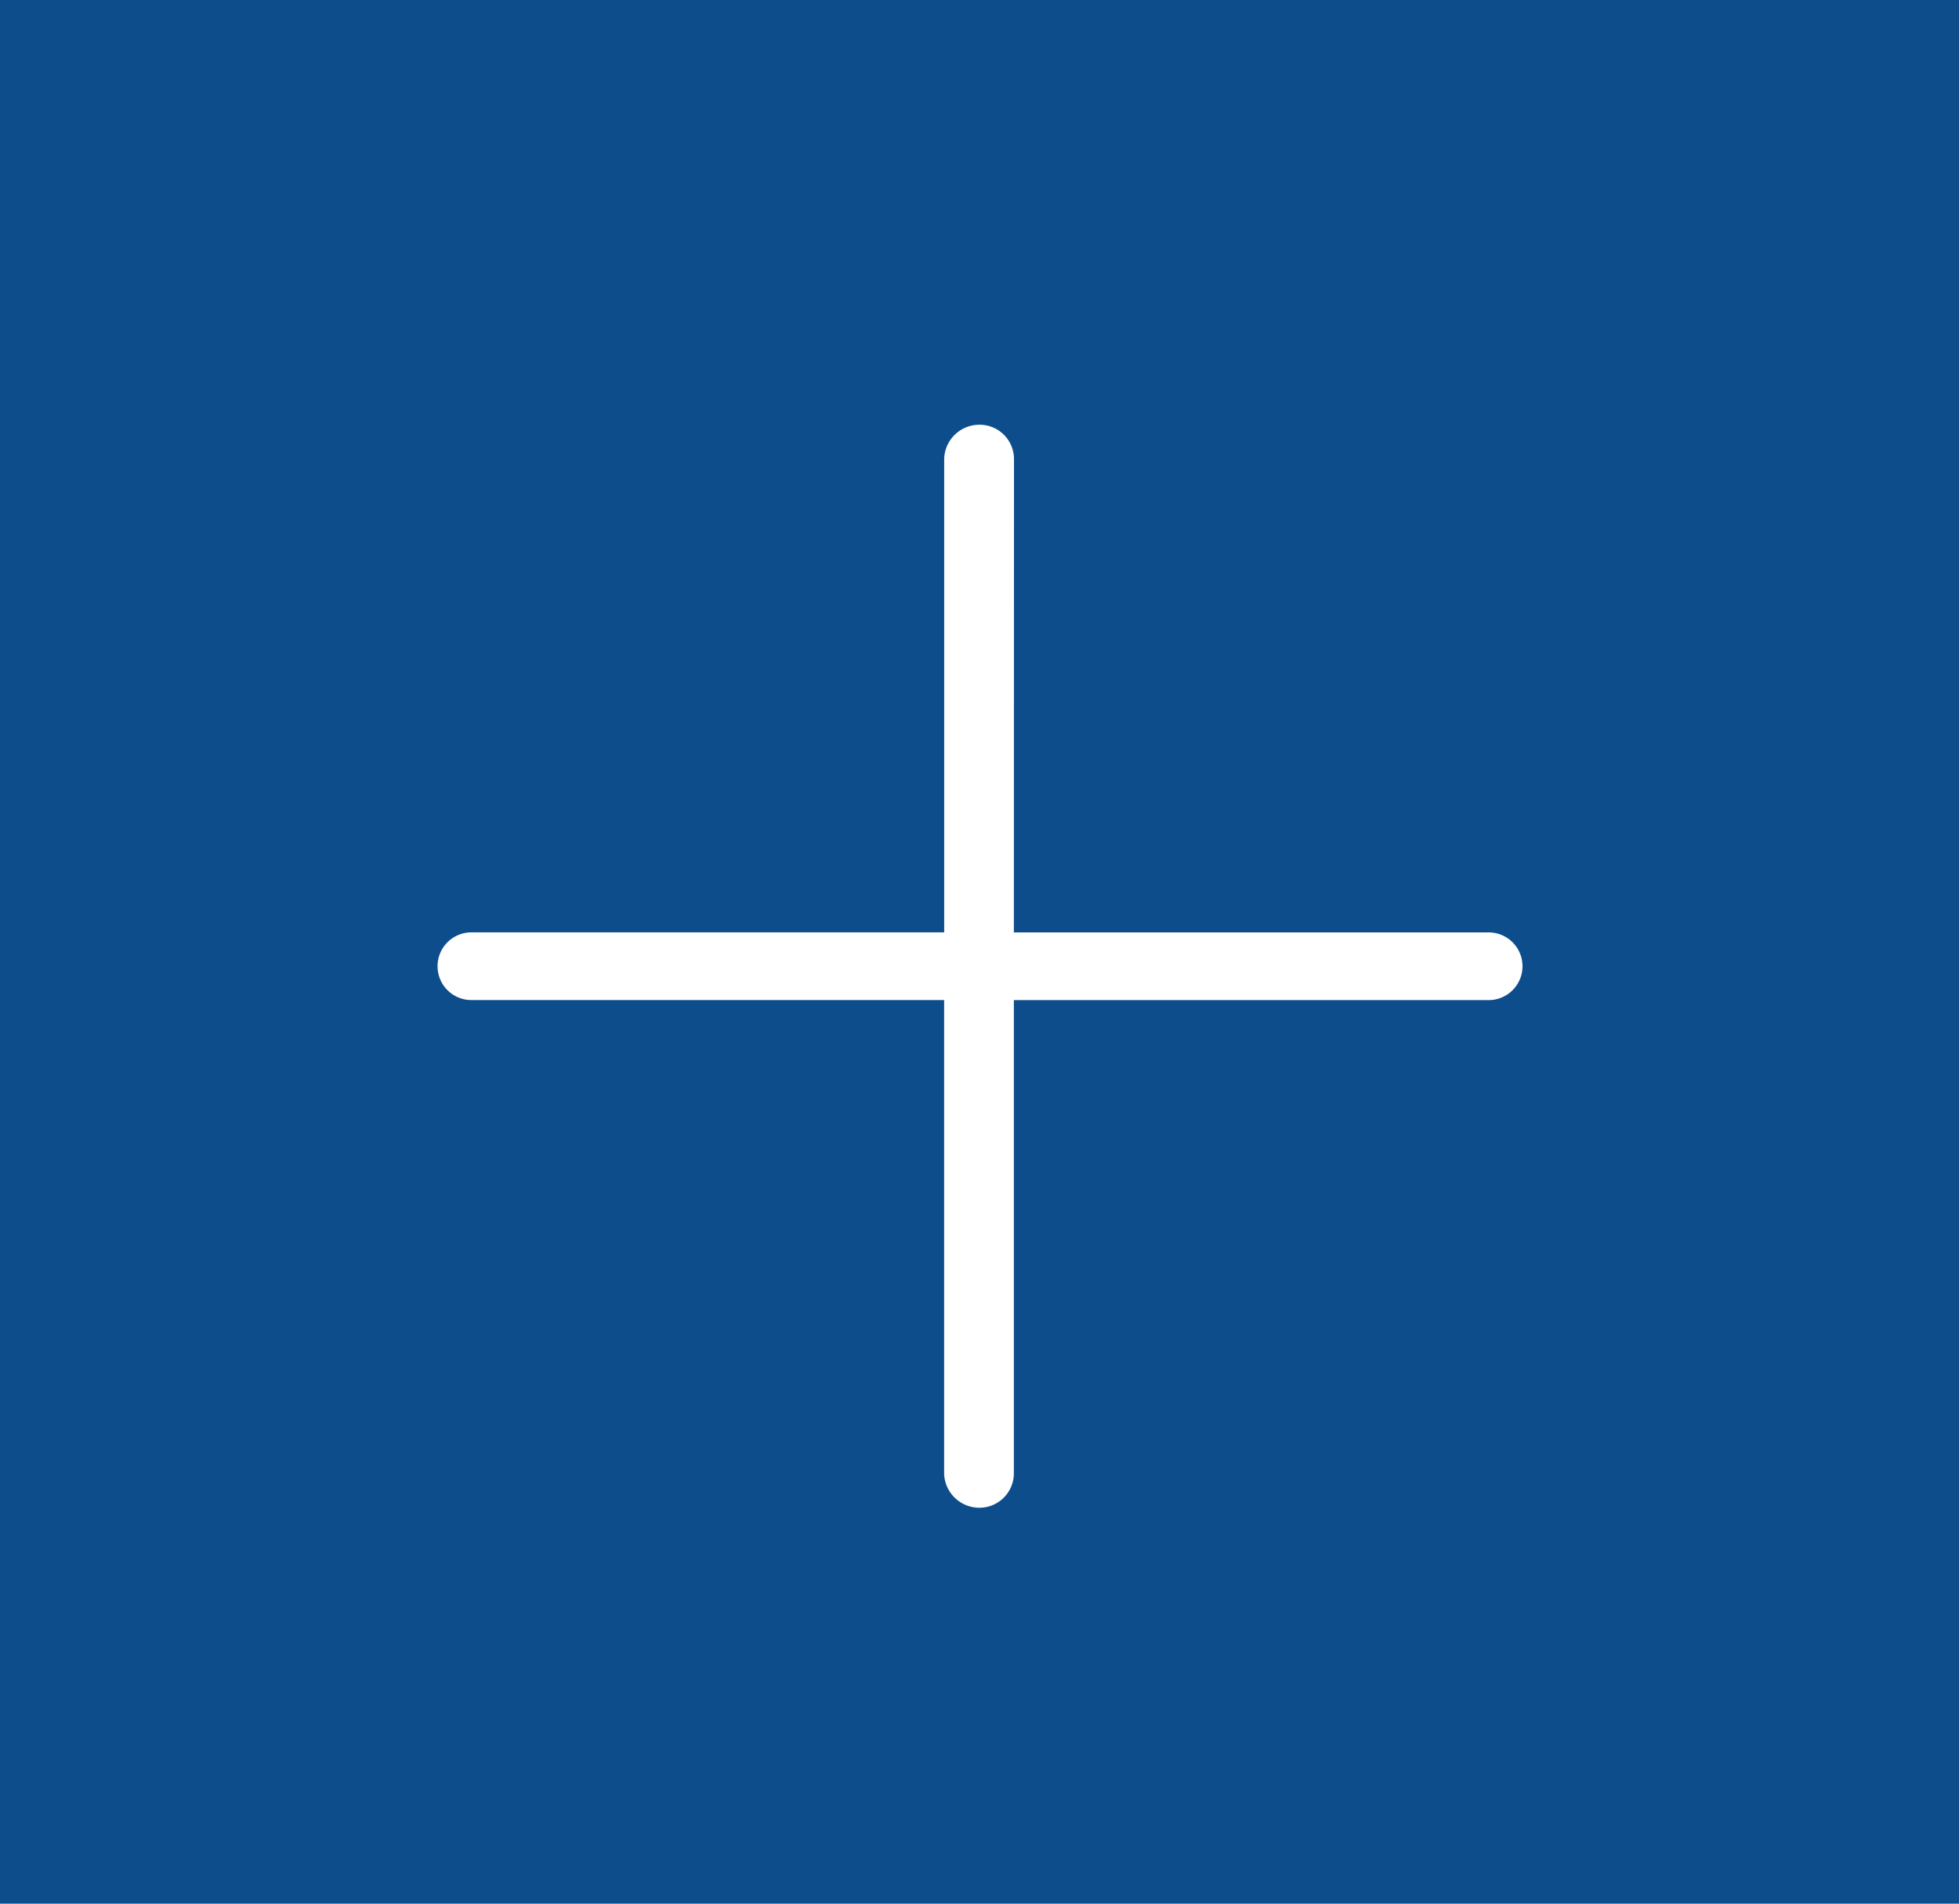 <svg xmlns="http://www.w3.org/2000/svg" width="71" height="69" viewBox="0 0 71 69"><g id="Gruppe_77" data-name="Gruppe 77" transform="translate(-1125 -2793)"><rect id="Rechteck_82" data-name="Rechteck 82" width="71" height="69" transform="translate(1125 2793)" fill="#0d4d8b"></rect><path id="plus-large-light" d="M20.852,18.4H38.025a1.227,1.227,0,1,1,0,2.453H20.852V38.025a1.247,1.247,0,0,1-1.3,1.227,1.277,1.277,0,0,1-1.227-1.227V20.852H1.227a1.227,1.227,0,1,1,0-2.453h17.1V1.227A1.275,1.275,0,0,1,19.557,0a1.245,1.245,0,0,1,1.3,1.227Z" transform="translate(1140.893 2808.396)" fill="#fff"></path></g></svg>